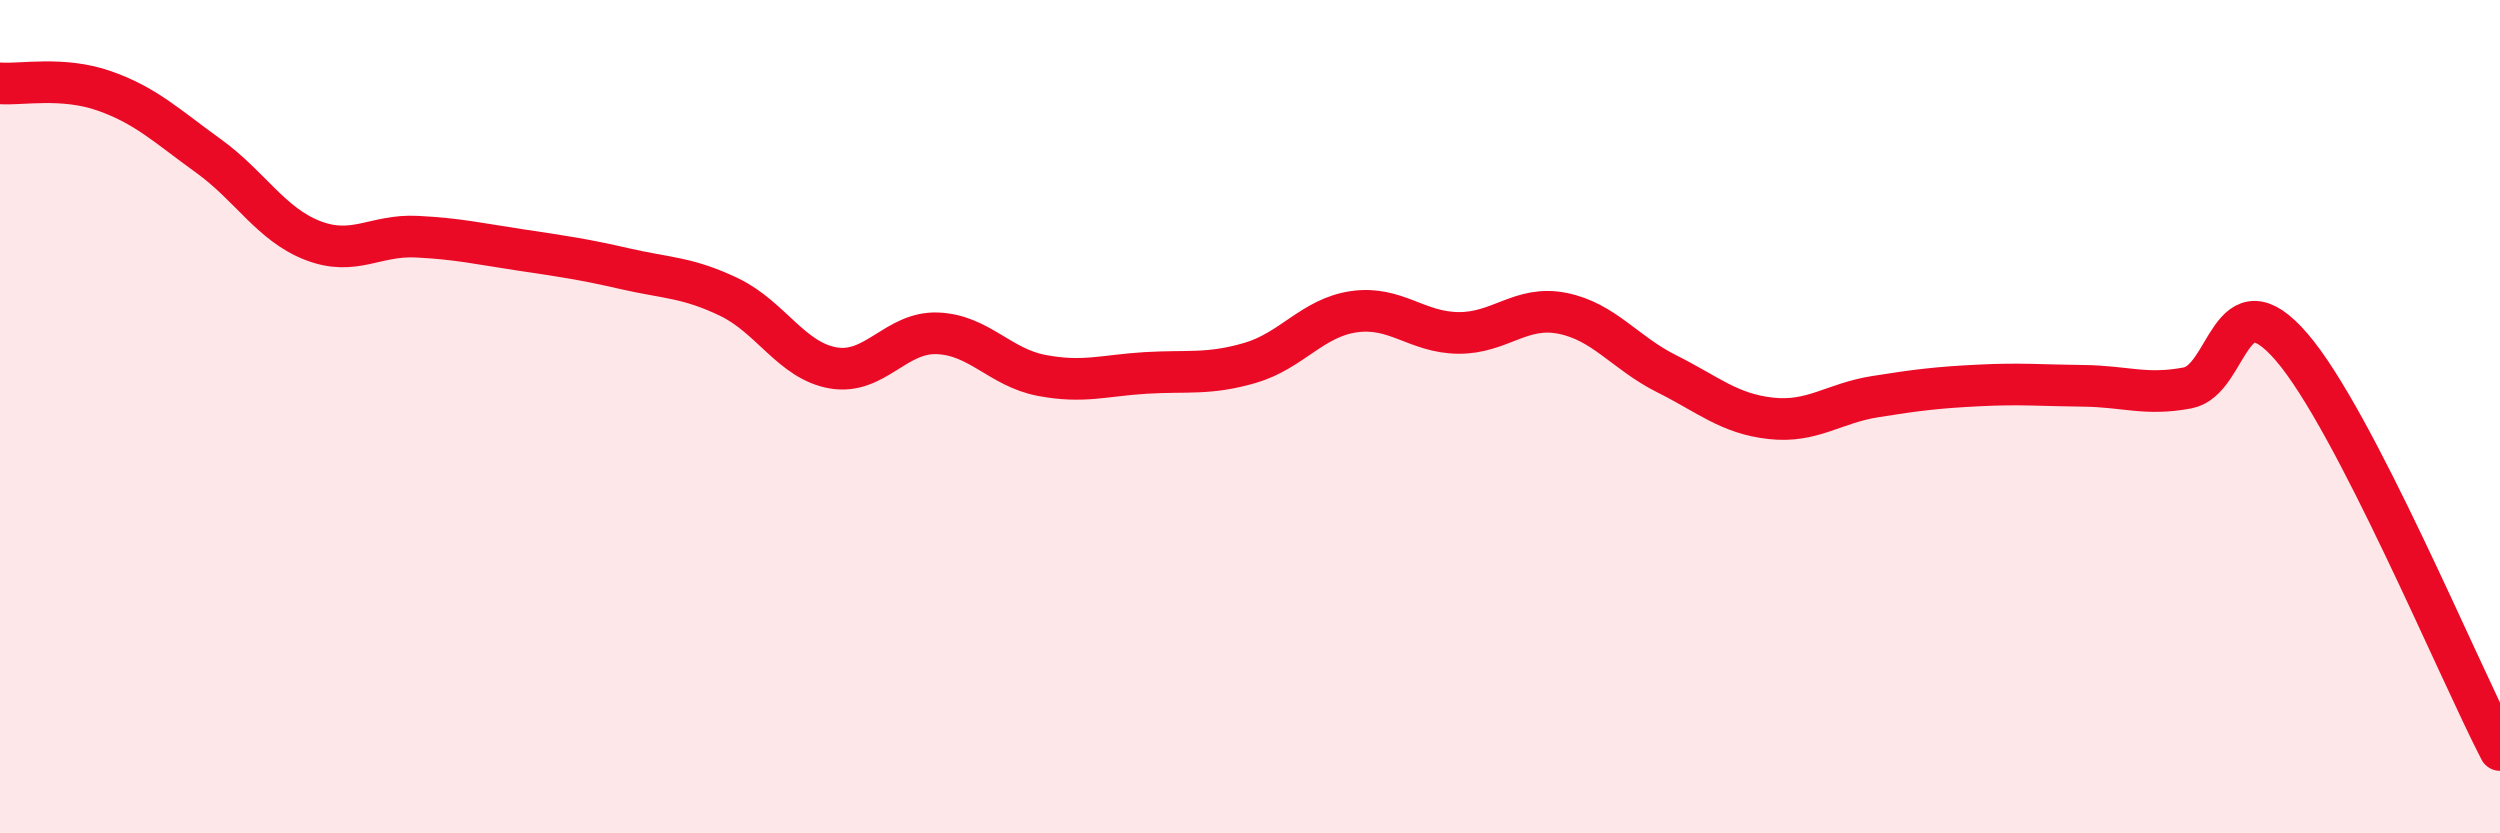 
    <svg width="60" height="20" viewBox="0 0 60 20" xmlns="http://www.w3.org/2000/svg">
      <path
        d="M 0,2 C 0.5,2.04 1.5,1.83 2.5,2.18 C 3.5,2.53 4,3.02 5,3.74 C 6,4.46 6.5,5.38 7.5,5.77 C 8.5,6.16 9,5.63 10,5.68 C 11,5.73 11.5,5.85 12.5,6 C 13.5,6.15 14,6.22 15,6.45 C 16,6.68 16.5,6.65 17.5,7.13 C 18.5,7.61 19,8.66 20,8.83 C 21,9 21.5,7.96 22.5,8 C 23.5,8.04 24,8.82 25,9.01 C 26,9.2 26.5,9.01 27.5,8.95 C 28.5,8.89 29,9 30,8.71 C 31,8.42 31.5,7.62 32.5,7.48 C 33.5,7.34 34,7.98 35,7.99 C 36,8 36.5,7.32 37.5,7.52 C 38.5,7.72 39,8.47 40,8.97 C 41,9.47 41.5,9.93 42.5,10.04 C 43.5,10.15 44,9.68 45,9.52 C 46,9.36 46.5,9.3 47.5,9.25 C 48.5,9.2 49,9.25 50,9.26 C 51,9.27 51.5,9.5 52.5,9.31 C 53.5,9.12 53.5,6.59 55,8.33 C 56.5,10.07 59,16.07 60,18L60 20L0 20Z"
        fill="#EB0A25"
        opacity="0.1"
        stroke-linecap="round"
        stroke-linejoin="round"
      />
      <path
        d="M 0,2 C 0.5,2.04 1.5,1.83 2.5,2.18 C 3.5,2.53 4,3.02 5,3.74 C 6,4.46 6.5,5.38 7.5,5.77 C 8.5,6.16 9,5.63 10,5.68 C 11,5.73 11.5,5.85 12.5,6 C 13.5,6.15 14,6.22 15,6.45 C 16,6.68 16.5,6.65 17.5,7.13 C 18.5,7.61 19,8.66 20,8.83 C 21,9 21.5,7.96 22.5,8 C 23.5,8.04 24,8.82 25,9.01 C 26,9.2 26.5,9.01 27.5,8.95 C 28.5,8.89 29,9 30,8.71 C 31,8.42 31.5,7.62 32.5,7.48 C 33.5,7.34 34,7.98 35,7.99 C 36,8 36.5,7.32 37.5,7.52 C 38.5,7.72 39,8.47 40,8.97 C 41,9.47 41.5,9.93 42.5,10.04 C 43.5,10.15 44,9.68 45,9.52 C 46,9.36 46.5,9.3 47.5,9.25 C 48.5,9.2 49,9.25 50,9.26 C 51,9.27 51.5,9.5 52.5,9.31 C 53.5,9.12 53.5,6.59 55,8.33 C 56.5,10.07 59,16.07 60,18"
        stroke="#EB0A25"
        stroke-width="1"
        fill="none"
        stroke-linecap="round"
        stroke-linejoin="round"
      />
    </svg>
  